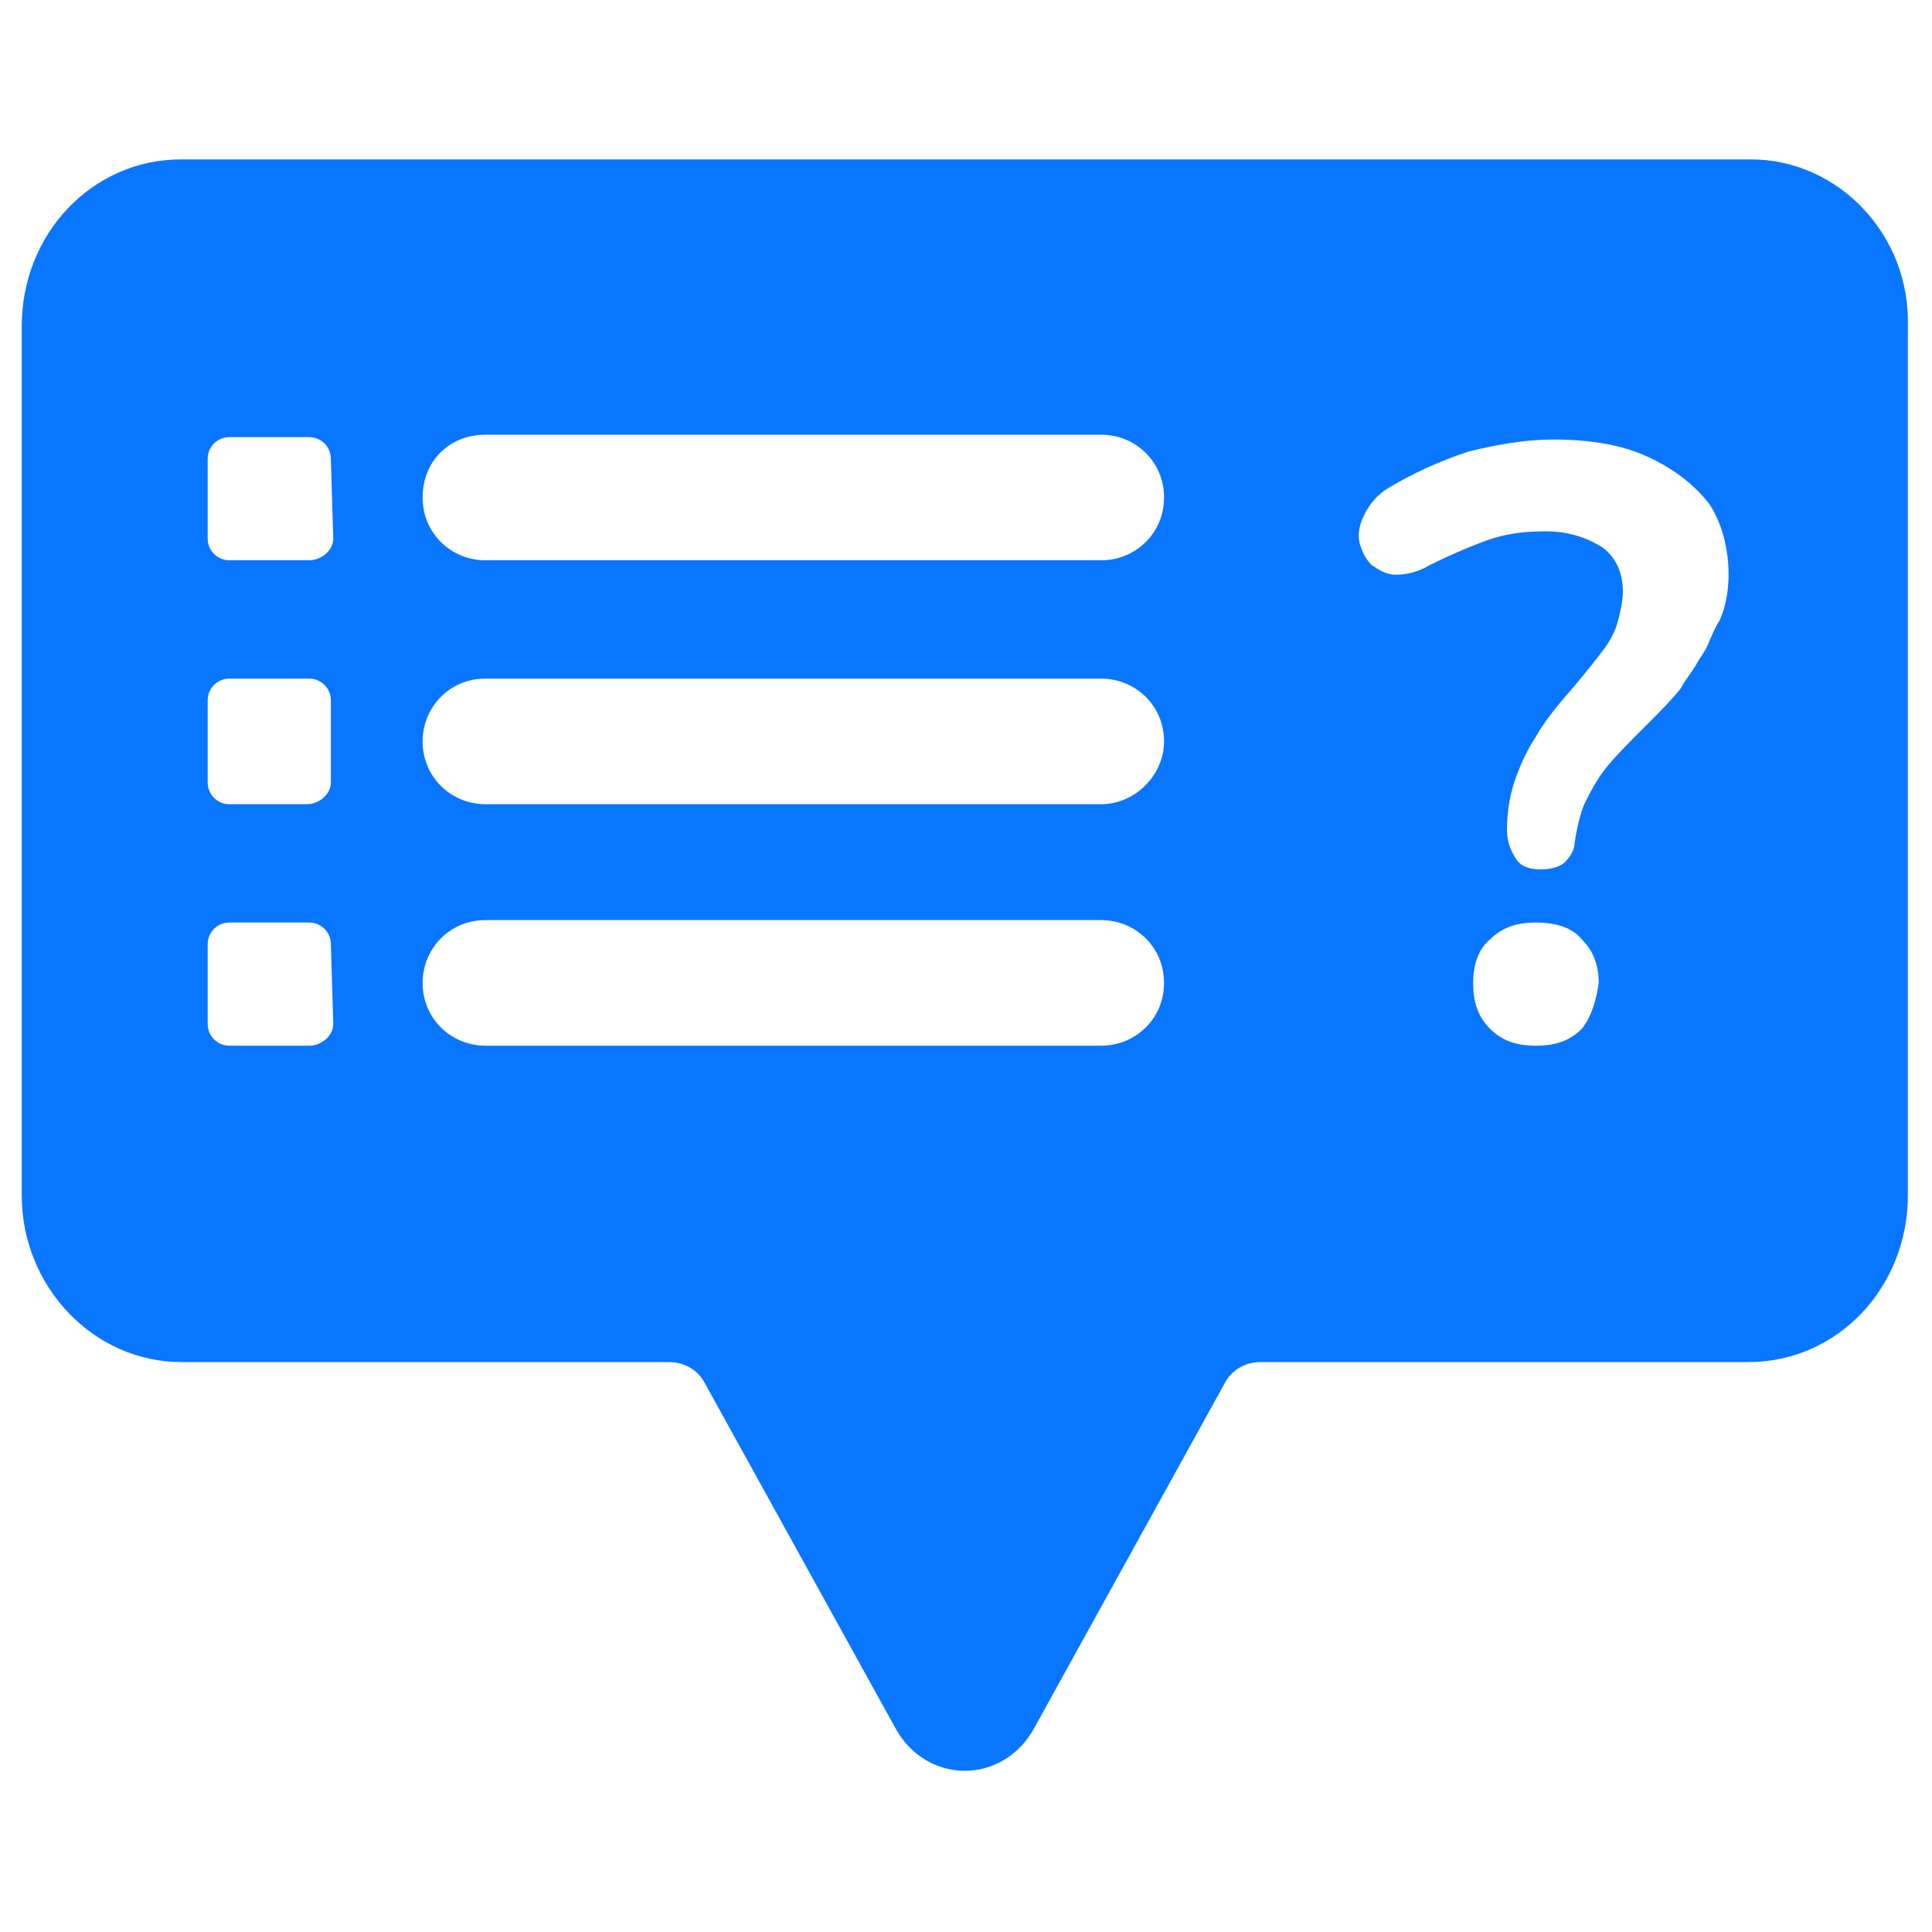 <?xml version="1.0" encoding="utf-8"?>
<!-- Generator: Adobe Illustrator 25.0.0, SVG Export Plug-In . SVG Version: 6.00 Build 0)  -->
<svg version="1.1" id="Layer_1" xmlns="http://www.w3.org/2000/svg" xmlns:xlink="http://www.w3.org/1999/xlink" x="0px" y="0px"
	 viewBox="0 0 80 80" style="enable-background:new 0 0 80 80;" xml:space="preserve">
<style type="text/css">
	.st0{fill:#0976FF;}
</style>
<path class="st0" d="M72.5,6.6h-65c-3.7,0-6.6,3.1-6.6,6.9v36c0,3.8,3,6.9,6.6,6.9h20.2c0.6,0,1.2,0.3,1.5,0.9l7.9,14.3
	c1.3,2.3,4.4,2.3,5.7,0l7.9-14.3c0.3-0.6,0.9-0.9,1.5-0.9h20.2c3.7,0,6.6-3.1,6.6-6.9v-36C79.1,9.7,76.1,6.6,72.5,6.6z M13.8,42.4
	c0,0.5-0.5,0.9-1,0.9H9.5c-0.5,0-0.9-0.4-0.9-0.9v-3.3c0-0.5,0.4-0.9,0.9-0.9h3.3c0.5,0,0.9,0.4,0.9,0.9L13.8,42.4L13.8,42.4z
	 M13.7,32.4c0,0.5-0.5,0.9-1,0.9H9.5c-0.5,0-0.9-0.4-0.9-0.9V29c0-0.5,0.4-0.9,0.9-0.9h3.3c0.5,0,0.9,0.4,0.9,0.9V32.4L13.7,32.4z
	 M13.8,22.3c0,0.5-0.5,0.9-1,0.9H9.5c-0.5,0-0.9-0.4-0.9-0.9V19c0-0.5,0.4-0.9,0.9-0.9h3.3c0.5,0,0.9,0.4,0.9,0.9L13.8,22.3
	L13.8,22.3z M45.6,43.3H20.1c-1.4,0-2.6-1.1-2.6-2.6c0-1.4,1.1-2.6,2.6-2.6h25.5c1.4,0,2.6,1.1,2.6,2.6C48.2,42.2,47,43.3,45.6,43.3
	z M45.6,33.3H20.1c-1.4,0-2.6-1.1-2.6-2.6c0-1.4,1.1-2.6,2.6-2.6h25.5c1.4,0,2.6,1.1,2.6,2.6C48.2,32.1,47,33.3,45.6,33.3z
	 M45.6,23.2H20.1c-1.4,0-2.6-1.1-2.6-2.6s1.1-2.6,2.6-2.6h25.5c1.4,0,2.6,1.1,2.6,2.6S47,23.2,45.6,23.2z M65.5,42.6
	c-0.5,0.5-1.1,0.7-1.9,0.7c-0.8,0-1.4-0.2-1.9-0.7S61,41.5,61,40.7c0-0.7,0.2-1.4,0.7-1.8c0.5-0.5,1.1-0.7,1.9-0.7
	c0.8,0,1.5,0.2,1.9,0.7c0.5,0.5,0.7,1.1,0.7,1.8C66.1,41.4,65.9,42.1,65.5,42.6z M70.8,26.5c-0.1,0.3-0.3,0.6-0.5,0.9
	c-0.2,0.4-0.5,0.7-0.7,1.1c-0.4,0.5-0.8,0.9-1.4,1.5c-0.7,0.7-1.3,1.3-1.7,1.8c-0.4,0.5-0.7,1.1-0.9,1.5c-0.2,0.5-0.3,1-0.4,1.6
	c0,0.3-0.2,0.6-0.4,0.8c-0.2,0.2-0.6,0.3-1,0.3s-0.8-0.1-1-0.4c-0.2-0.3-0.4-0.7-0.4-1.2c0-0.7,0.1-1.4,0.3-2s0.5-1.3,0.9-1.9
	c0.4-0.7,0.9-1.3,1.6-2.1c0.5-0.6,0.9-1.1,1.2-1.5c0.3-0.4,0.5-0.8,0.6-1.2c0.1-0.4,0.2-0.8,0.2-1.2c0-0.8-0.3-1.4-0.8-1.8
	C65.8,22.3,65,22,64,22c-0.9,0-1.7,0.1-2.5,0.4s-1.5,0.6-2.3,1c-0.5,0.3-1,0.4-1.4,0.4s-0.7-0.2-1-0.4c-0.3-0.3-0.4-0.6-0.5-0.9
	c-0.1-0.4,0-0.8,0.2-1.2c0.2-0.4,0.5-0.8,1-1.1c1-0.6,2.1-1.1,3.3-1.5c1.2-0.3,2.4-0.5,3.5-0.5c1.5,0,2.8,0.2,3.9,0.7s2,1.2,2.6,2
	l0,0c0.9,1.4,1,3.5,0.4,4.8C71,26,70.9,26.3,70.8,26.5z"/>
</svg>
